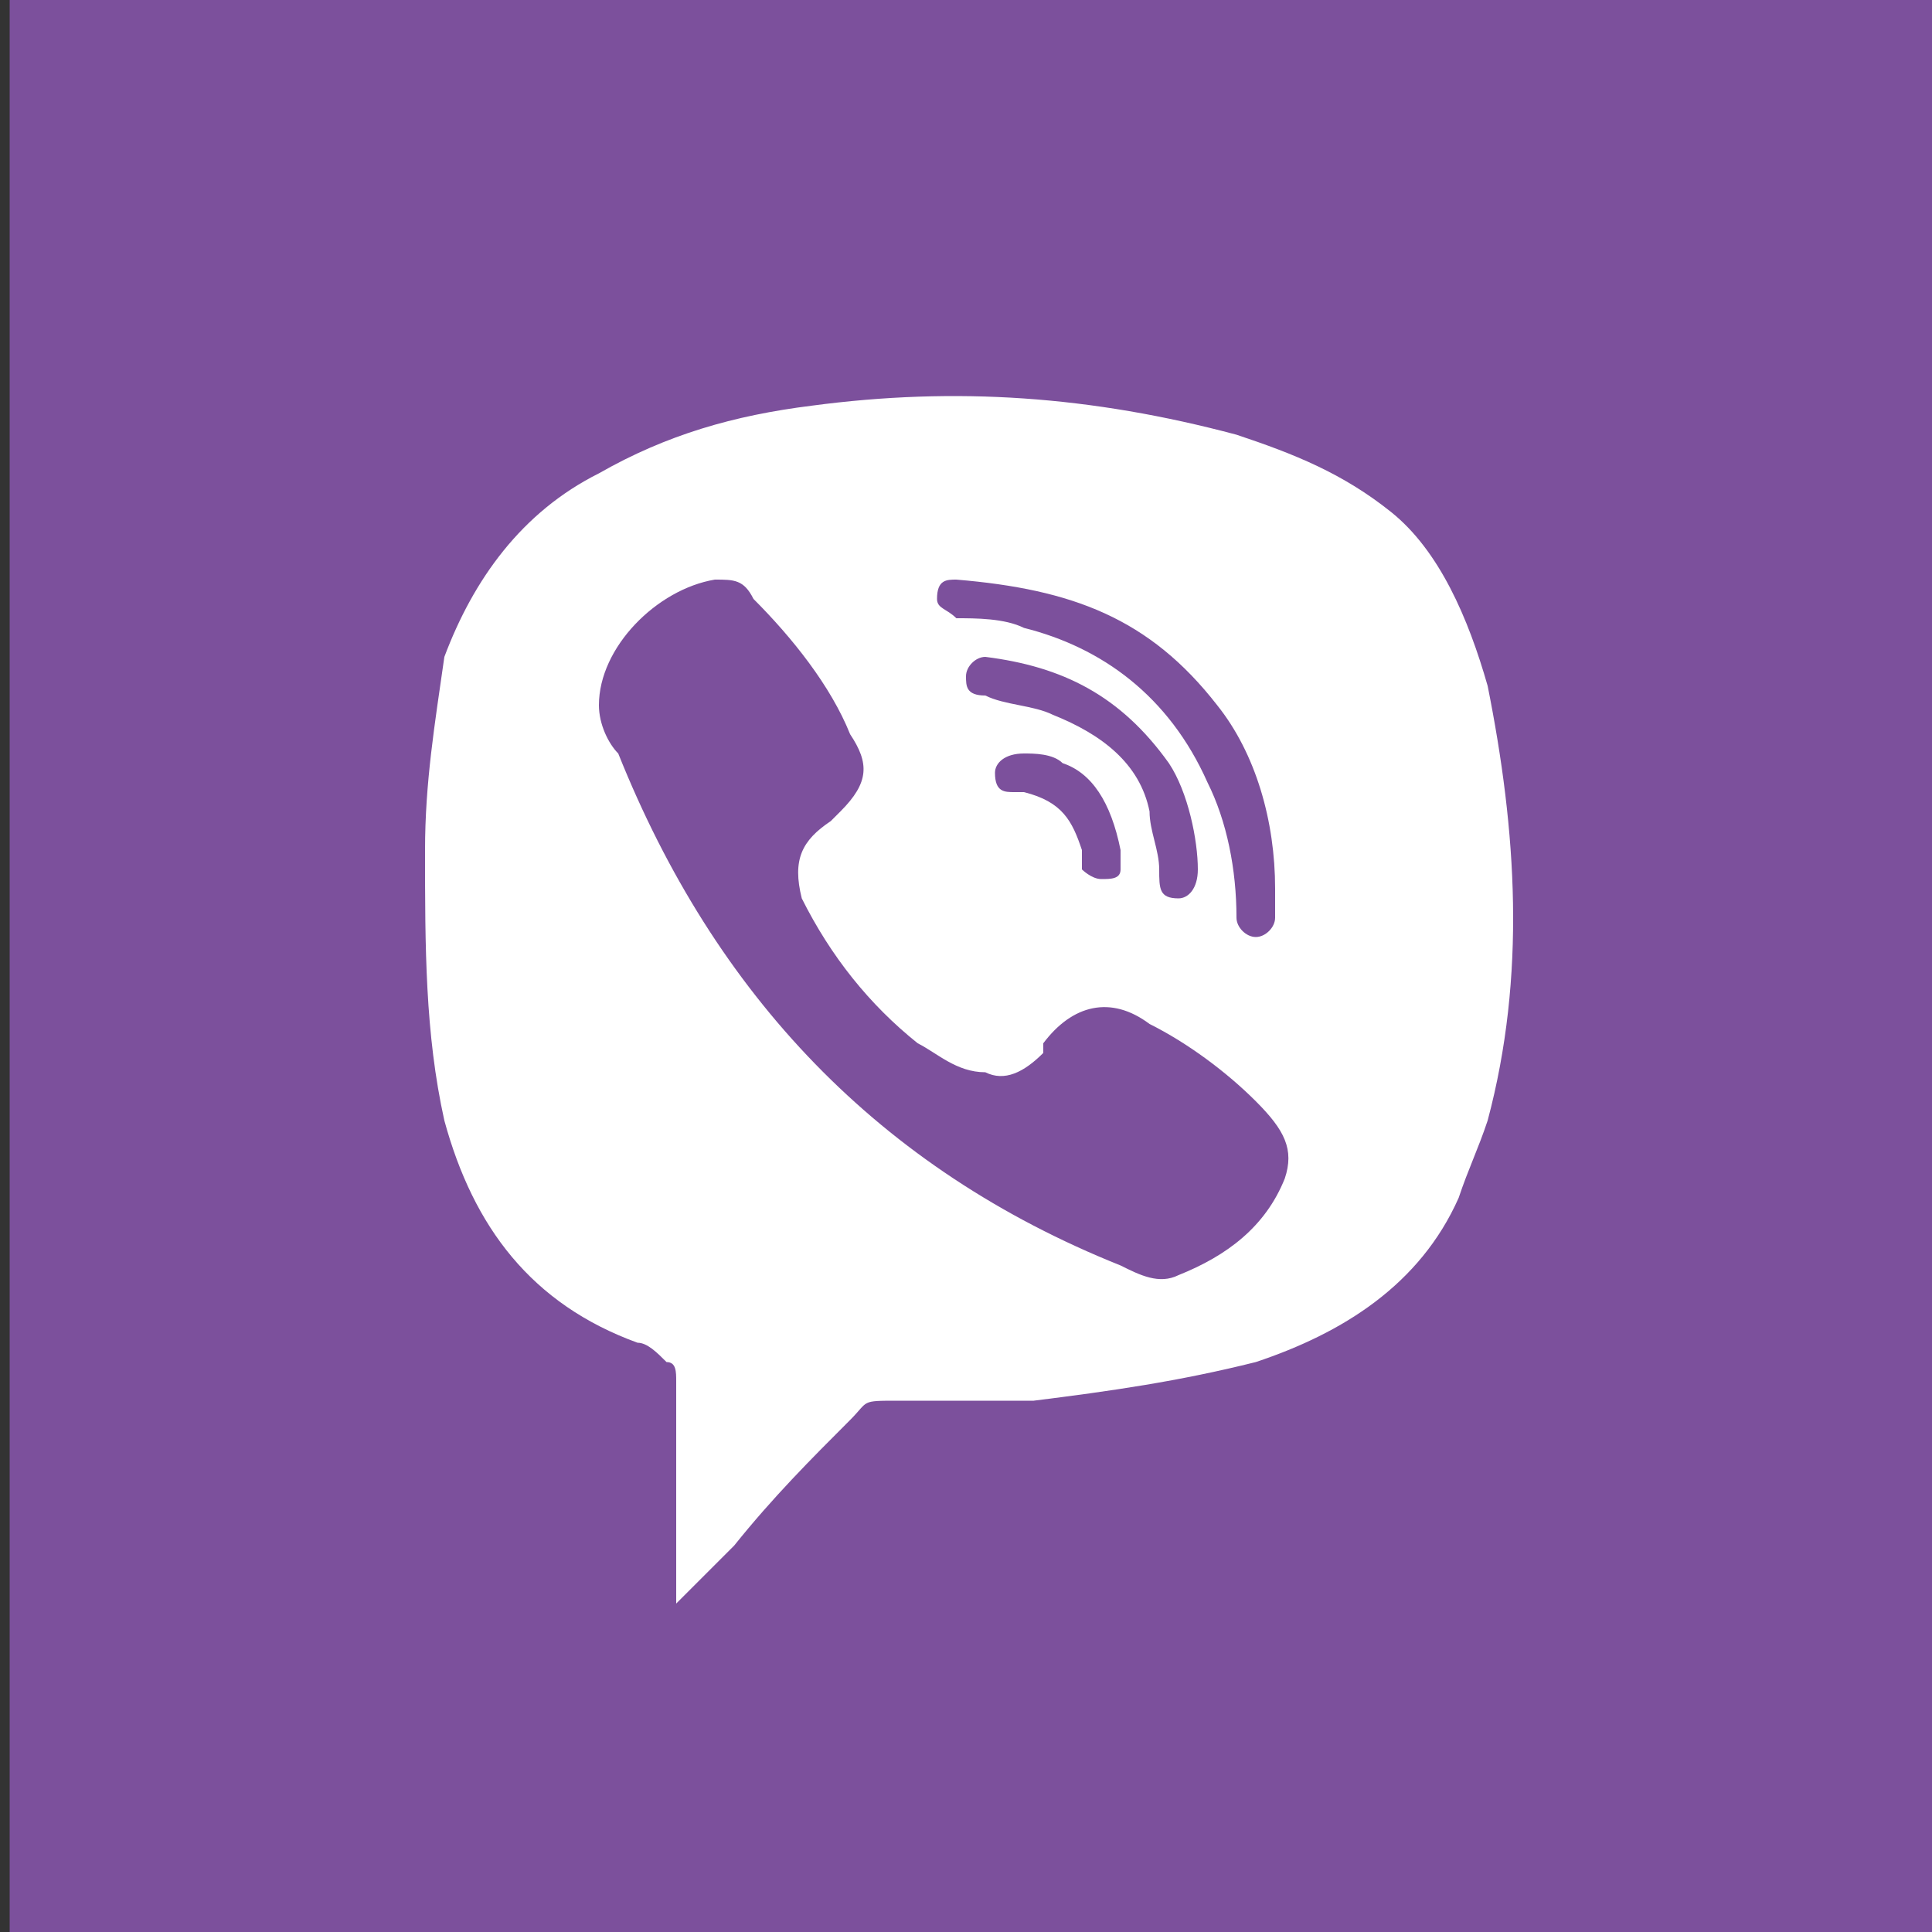 <?xml version="1.0" encoding="utf-8"?>
<!-- Generator: Adobe Illustrator 21.1.0, SVG Export Plug-In . SVG Version: 6.00 Build 0)  -->
<svg version="1.1" id="Layer_1" xmlns="http://www.w3.org/2000/svg" xmlns:xlink="http://www.w3.org/1999/xlink" x="0px" y="0px"
	 viewBox="0 0 20 20" style="enable-background:new 0 0 20 20;" xml:space="preserve">
<rect x="0" y="0" width="20" height="20" fill="#333333" stroke="none"/>
<style type="text/css">
	.st0{fill:#556C9B;}
	.st1{fill:#20589B;}
	.st2{fill:#47A1D7;}
	.st3{fill:#DA2805;}
	.st4{fill:#864D2D;}
	.st5{fill:#3E87C5;}
	.st6{fill:#E43934;}
	.st7{fill:#2493CD;}
	.st8{fill:#DD2221;}
	.st9{fill:#E85750;}
	.st10{fill:#13B6D7;}
	.st11{fill:#366298;}
	.st12{fill:#F1921F;}
	.st13{fill:#2D5BA3;}
	.st14{fill:#211D21;}
	.st15{fill:#E9594A;}
	.st16{fill:#7C509C;}
	.st17{fill:#35A843;}
	.st18{fill:#1EA0D3;}
	.st19{fill:#3BBDE2;}
	.st20{fill:#38A2C3;}
	.st21{fill:#29AC86;}
	.st22{fill:#E64988;}
	.st23{fill:#2E67AF;}
	.st24{fill:#5E9343;}
	.st25{fill:#EA631B;}
	.st26{fill:#E75599;}
	.st27{fill:#2B4556;}
	.st28{fill:#FFFFFF;}
	.st29{fill-rule:evenodd;clip-rule:evenodd;fill:#FFFFFF;}
</style>
<rect x="0.1" y="0" class="st16" width="20" height="20"/>
<path id="viber_2_" class="st28" d="M14.4,5.3c-0.5-0.4-1-0.6-1.6-0.8C11.3,4.1,9.9,4,8.4,4.2C7.6,4.3,6.9,4.5,6.2,4.9
	C5.4,5.3,4.9,6,4.6,6.8C4.5,7.5,4.4,8.1,4.4,8.8c0,1,0,1.9,0.2,2.8c0.3,1.1,0.9,1.9,2,2.3c0.1,0,0.2,0.1,0.3,0.2
	C7,14.1,7,14.2,7,14.3c0,0.7,0,1.5,0,2.3c0.3-0.3,0.5-0.5,0.6-0.6c0.4-0.5,0.8-0.9,1.2-1.3c0.2-0.2,0.1-0.2,0.5-0.2c0.4,0,1,0,1.4,0
	c0.8-0.1,1.5-0.2,2.3-0.4c0.9-0.3,1.7-0.8,2.1-1.7c0.1-0.3,0.2-0.5,0.3-0.8c0.4-1.5,0.3-3,0-4.5C15.2,6.4,14.9,5.7,14.4,5.3z
	 M9.7,6.2C9.7,6,9.8,6,9.9,6c1.2,0.1,2,0.4,2.7,1.3c0.4,0.5,0.6,1.2,0.6,1.9c0,0.1,0,0.2,0,0.3c0,0.1-0.1,0.2-0.2,0.2
	c-0.1,0-0.2-0.1-0.2-0.2c0-0.5-0.1-1-0.3-1.4c-0.4-0.9-1.1-1.4-1.9-1.6c-0.2-0.1-0.5-0.1-0.7-0.1C9.8,6.3,9.7,6.3,9.7,6.2z
	 M10.9,7.4c-0.2-0.1-0.5-0.1-0.7-0.2C10,7.2,10,7.1,10,7c0-0.1,0.1-0.2,0.2-0.2c0.8,0.1,1.4,0.4,1.9,1.1c0.2,0.3,0.3,0.8,0.3,1.1
	c0,0.2-0.1,0.3-0.2,0.3C12,9.3,12,9.2,12,9c0-0.2-0.1-0.4-0.1-0.6C11.8,7.9,11.4,7.6,10.9,7.4z M11.6,8.8c0,0.1,0,0.1,0,0.2
	c0,0.1-0.1,0.1-0.2,0.1c-0.1,0-0.2-0.1-0.2-0.1c0-0.1,0-0.1,0-0.2c-0.1-0.3-0.2-0.5-0.6-0.6c0,0-0.1,0-0.1,0c-0.1,0-0.2,0-0.2-0.2
	c0-0.1,0.1-0.2,0.3-0.2c0.1,0,0.3,0,0.4,0.1C11.3,8,11.5,8.3,11.6,8.8z M13.3,12.2c-0.2,0.5-0.6,0.8-1.1,1c-0.2,0.1-0.4,0-0.6-0.1
	c-2.5-1-4.2-2.8-5.2-5.3C6.3,7.7,6.2,7.5,6.2,7.3c0-0.6,0.6-1.2,1.2-1.3c0.2,0,0.3,0,0.4,0.2c0.4,0.4,0.8,0.9,1,1.4
	C9,7.9,9,8.1,8.7,8.4c0,0-0.1,0.1-0.1,0.1C8.3,8.7,8.2,8.9,8.3,9.3c0.3,0.6,0.7,1.1,1.2,1.5c0.2,0.1,0.4,0.3,0.7,0.3
	c0.2,0.1,0.4,0,0.6-0.2c0,0,0,0,0-0.1c0.3-0.4,0.7-0.5,1.1-0.2c0.4,0.2,0.8,0.5,1.1,0.8C13.3,11.7,13.4,11.9,13.3,12.2z"/>
</svg>
